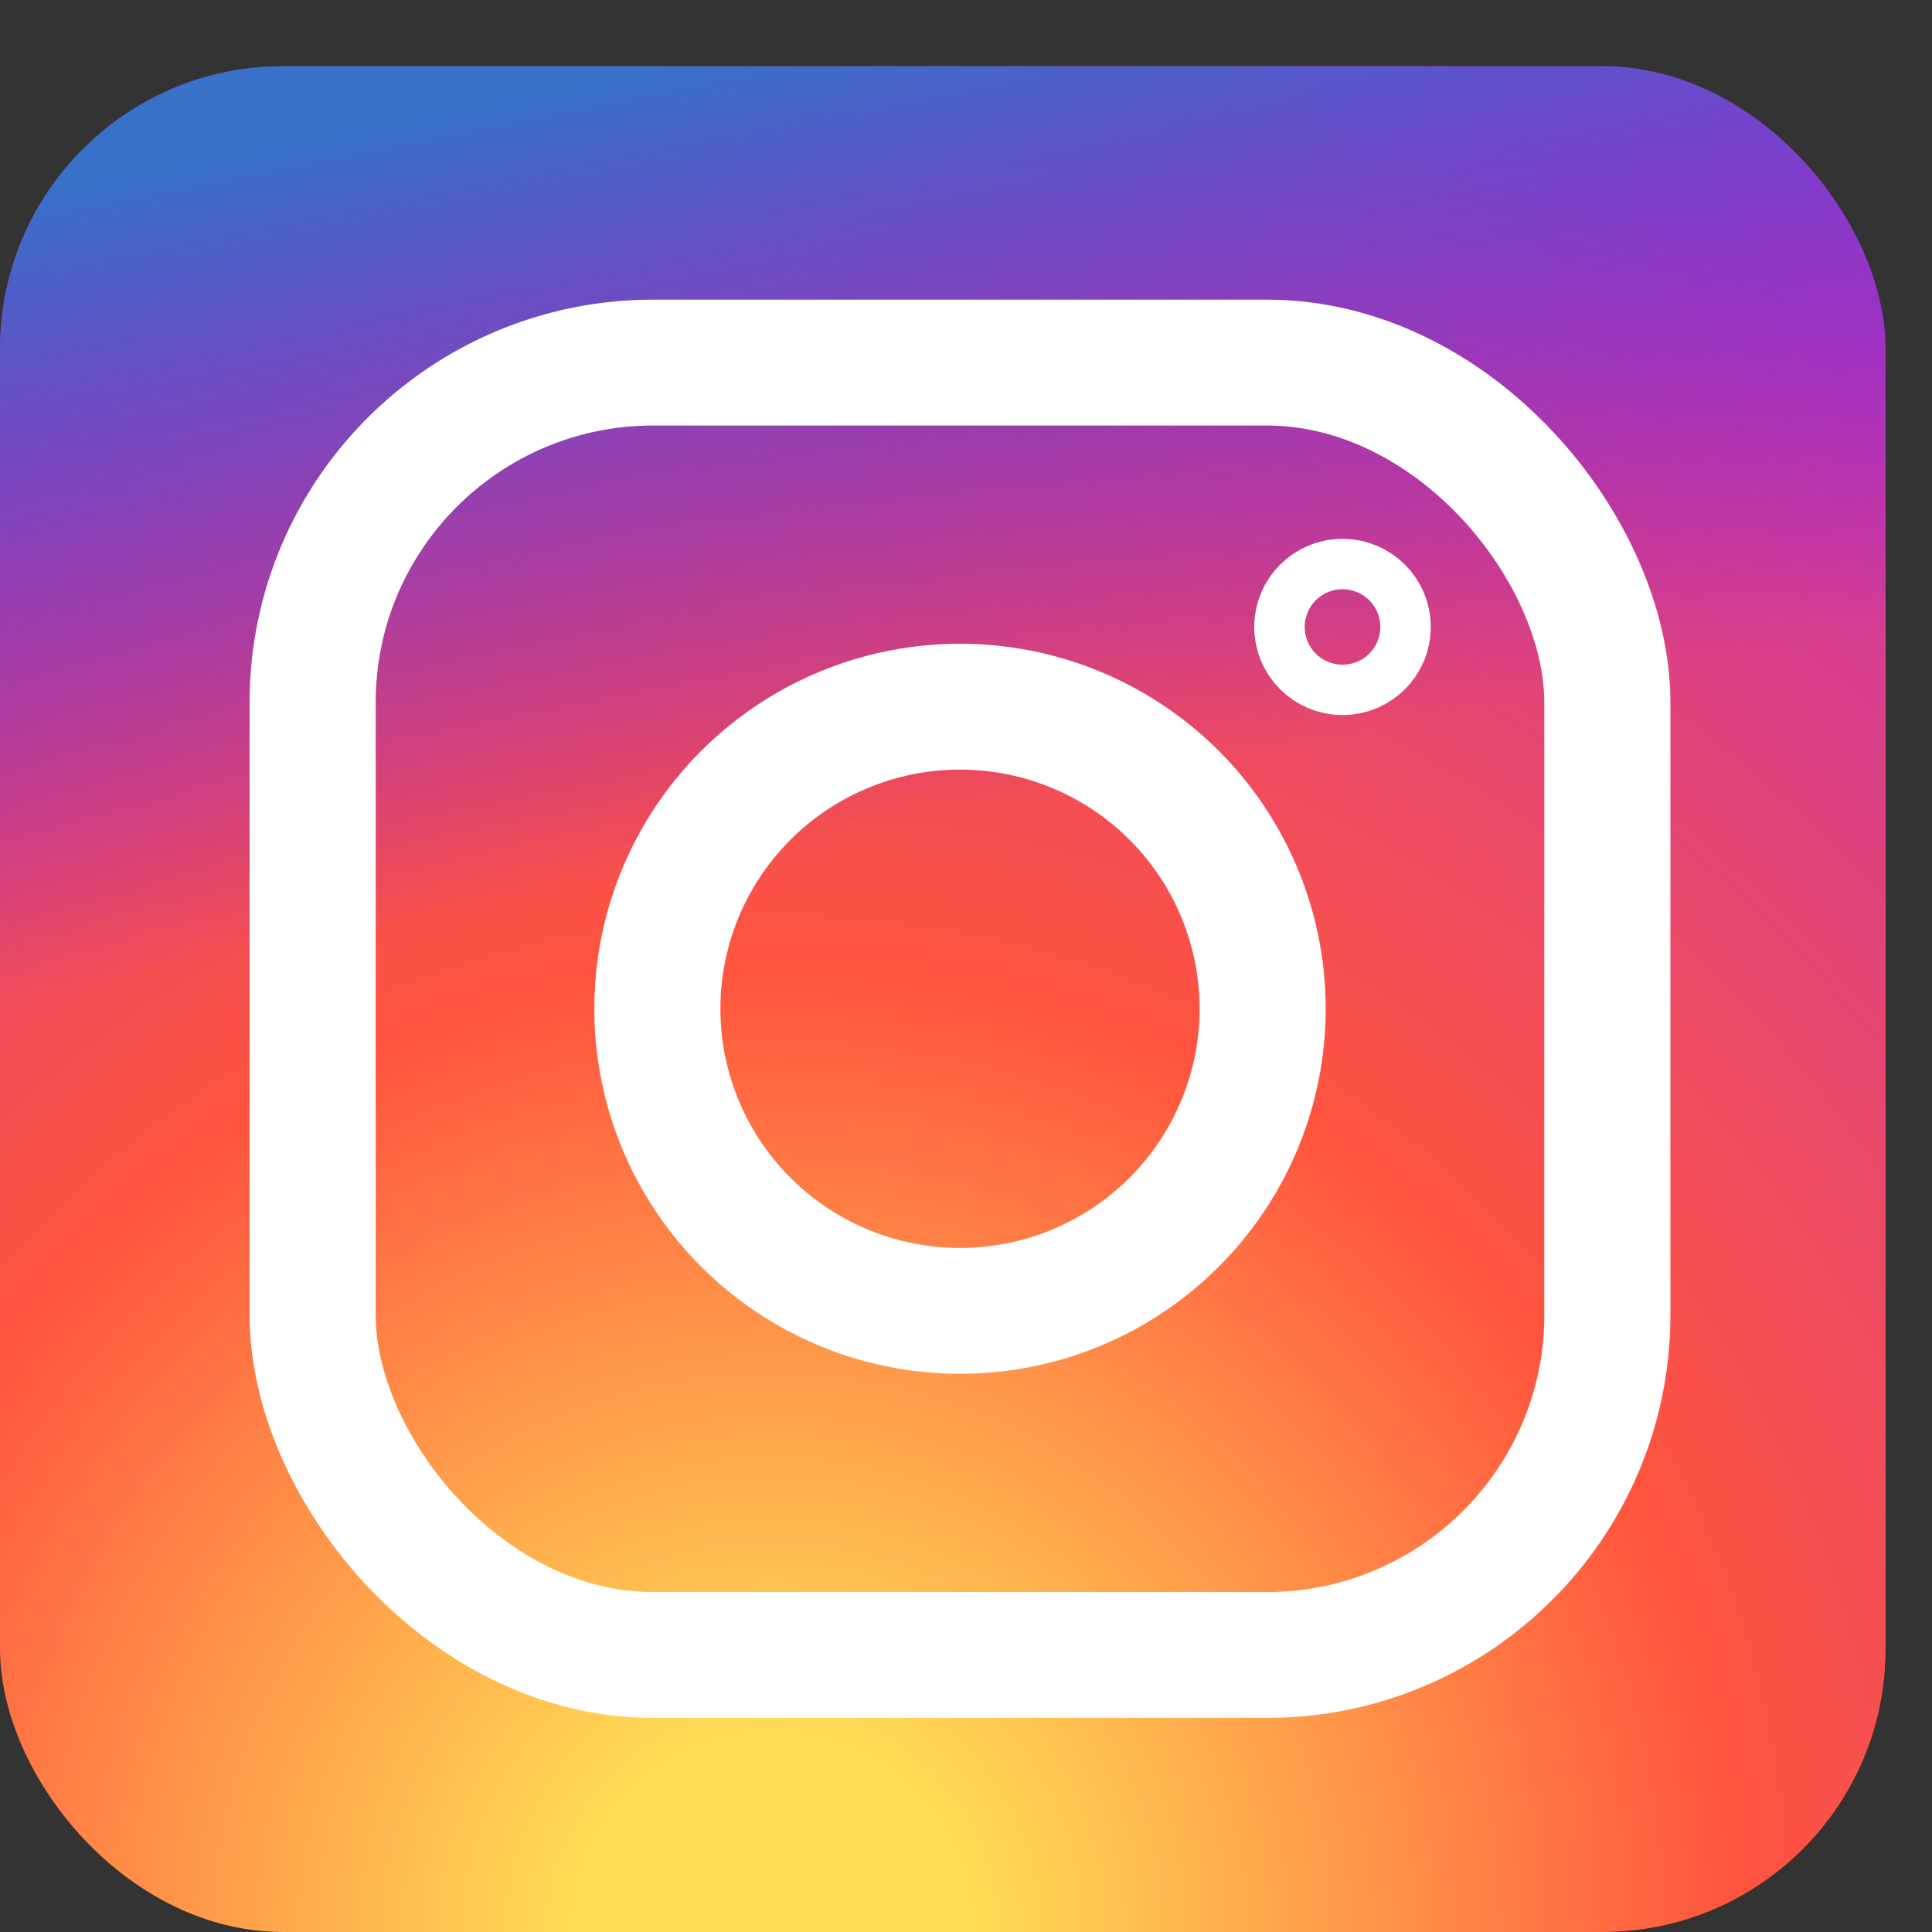 <svg xmlns="http://www.w3.org/2000/svg" xmlns:xlink="http://www.w3.org/1999/xlink" aria-label="Instagram" viewBox="0 0 512 512"><rect x="0" y="0" width="512" height="512" fill="#333333" stroke="none"/><rect id="a" width="499.716" height="494.451" x="0" y="17.549" rx="14.64%" style="stroke-width:.971"/><use xlink:href="#a" fill="url(#b)" style="fill:url(#b)"/><use xlink:href="#a" fill="url(#c)" style="fill:url(#c)"/><radialGradient id="b" cx="204.8" cy="512" r="512" fx="204.8" fy="512" gradientUnits="userSpaceOnUse"><stop offset=".1" stop-color="#fd5"/><stop offset=".5" stop-color="#ff543e"/><stop offset="1" stop-color="#c837ab"/></radialGradient><linearGradient id="c" x1="0" x2="102.4" y1="0" y2="512" gradientUnits="userSpaceOnUse"><stop offset=".1" stop-color="#3771c8"/><stop offset=".5" stop-color="#60f" stop-opacity="0"/></linearGradient><g fill="none" stroke="#fff" stroke-width="30" transform="matrix(1.114 0 0 1.112 -30.776 -17.333)"><rect width="308" height="308" x="102" y="102" rx="81"/><circle cx="256" cy="256" r="72"/><circle cx="347" cy="165" r="6"/></g></svg>
